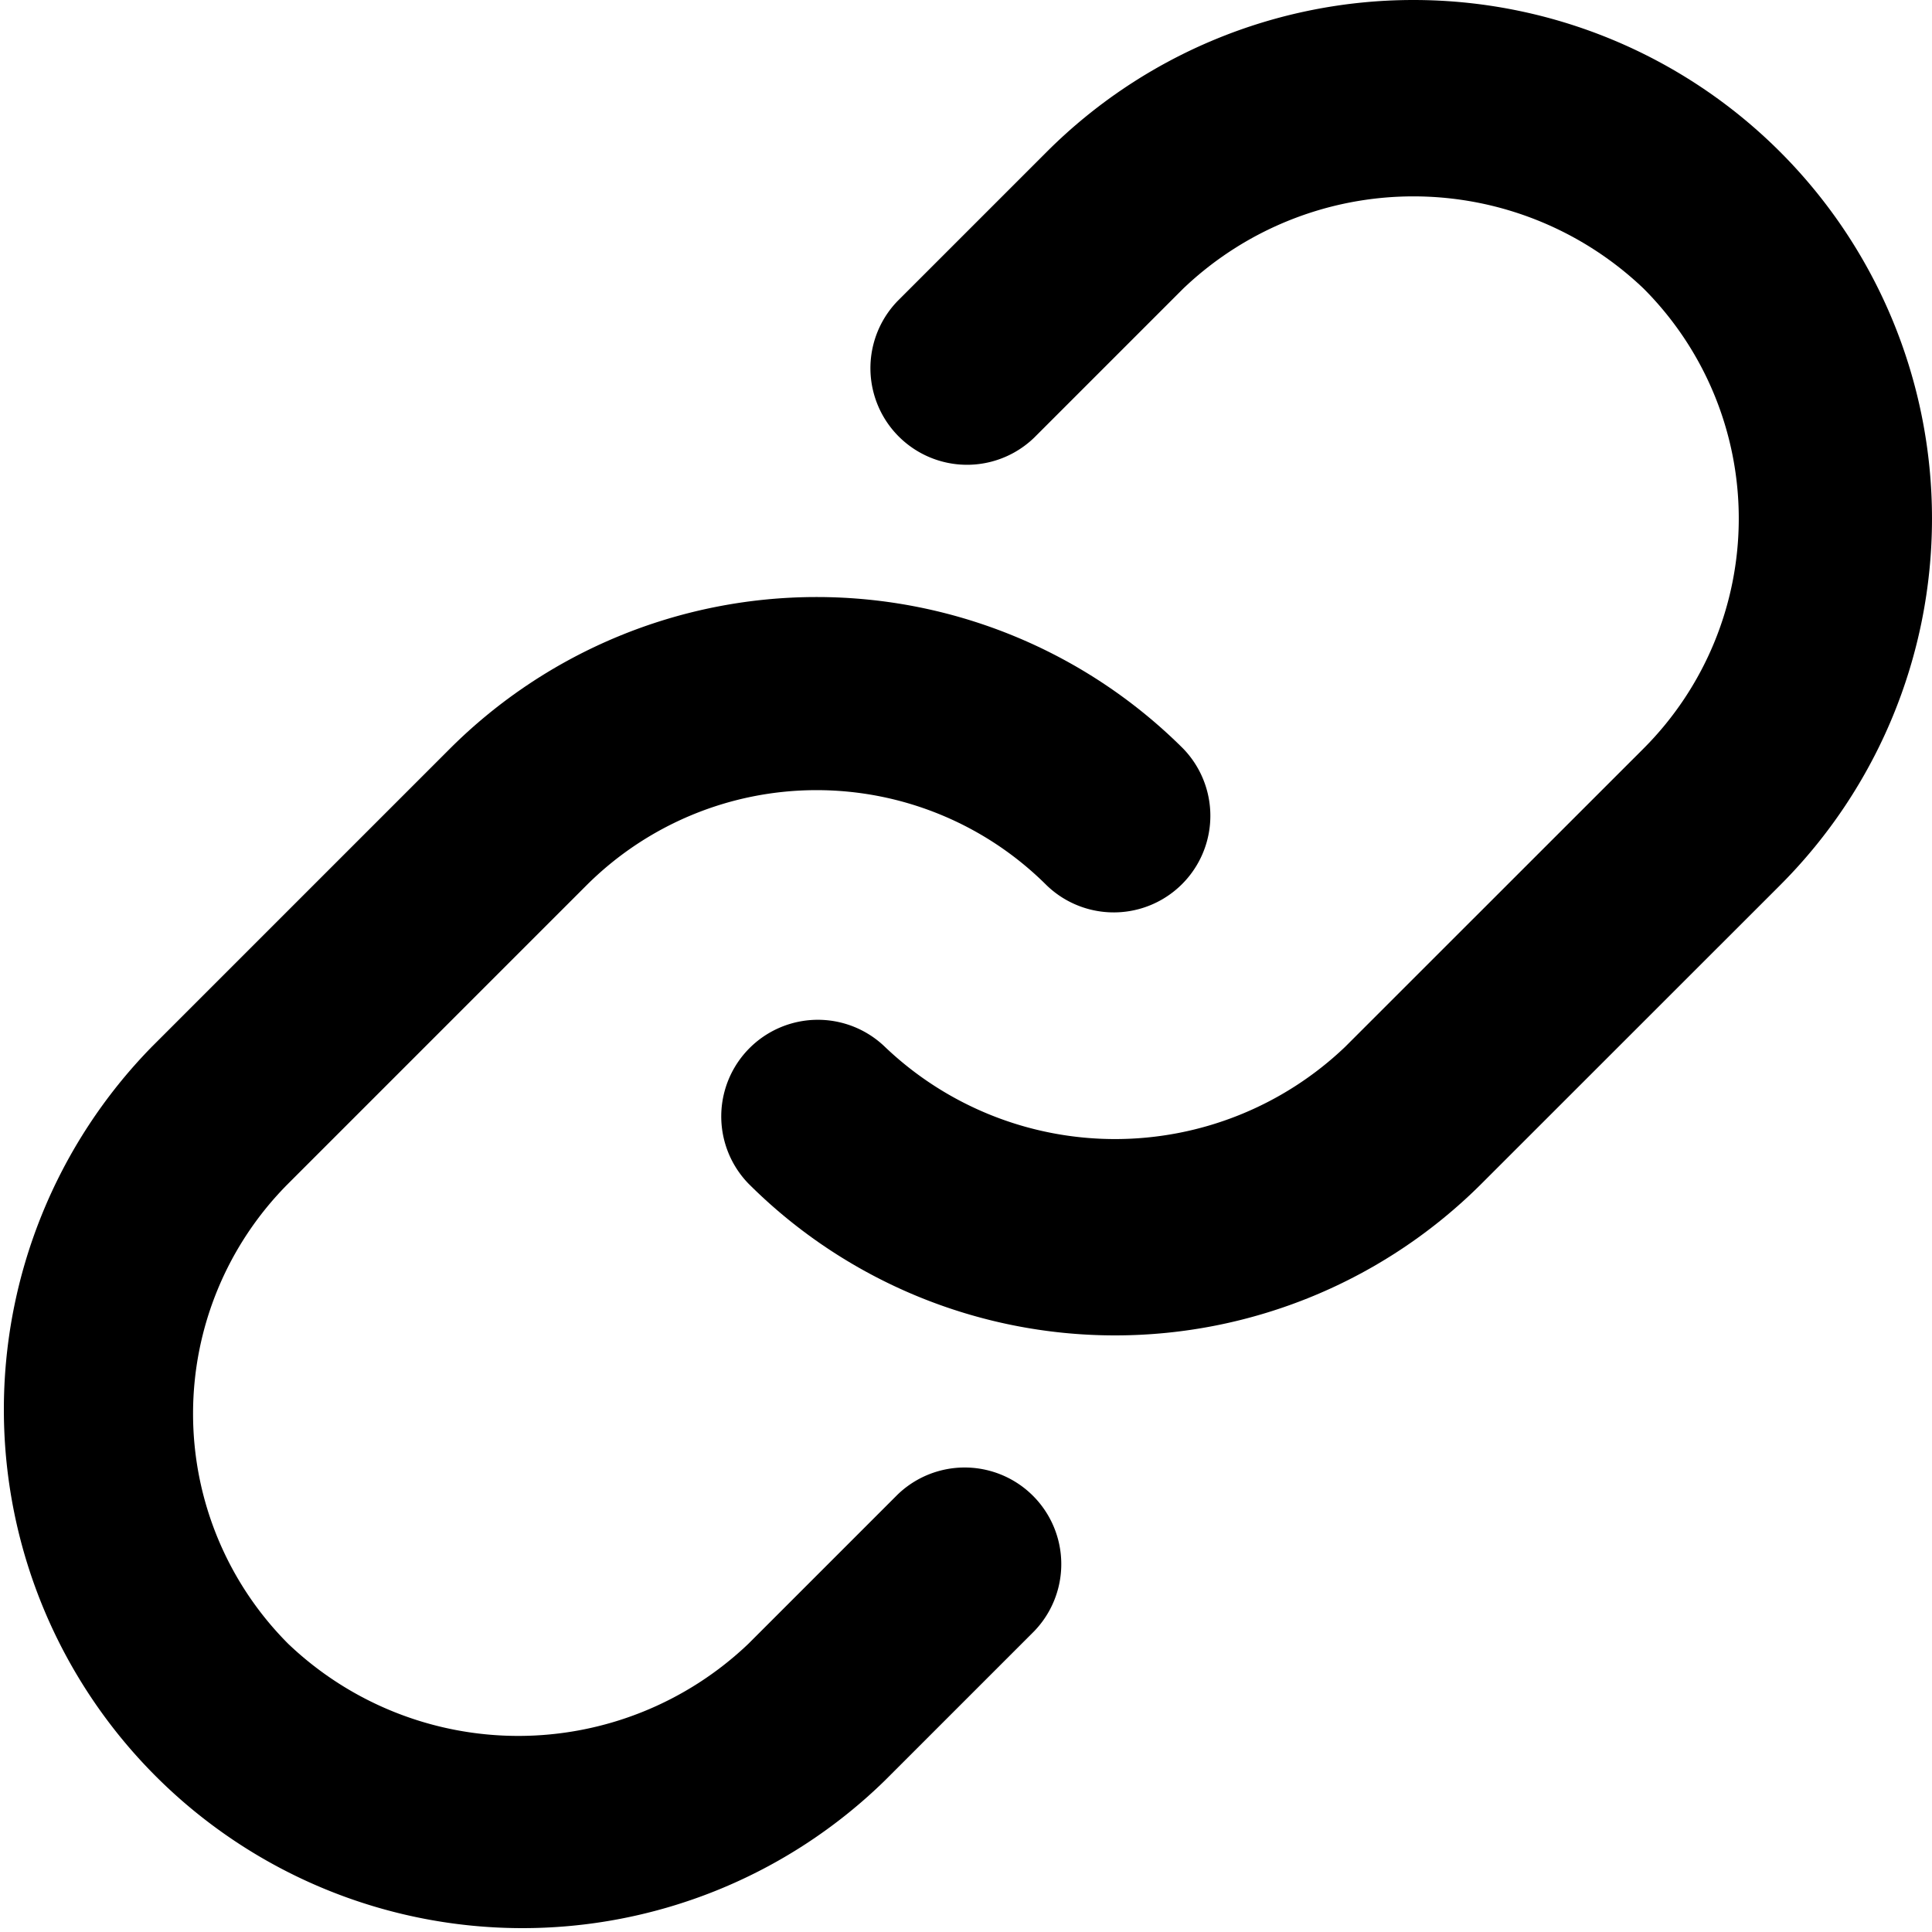 <svg xmlns="http://www.w3.org/2000/svg" width="19.997" height="20" viewBox="0 0 19.997 20">
  <g id="if_Link_hyperlink_391668" transform="translate(-2.003 -2)">
    <path id="Path_17059" data-name="Path 17059" d="M20.428,3.572a5.368,5.368,0,0,0-7.591,0L11.293,5.116A1,1,0,0,0,12.707,6.53l1.544-1.544a3.451,3.451,0,0,1,4.763,0,3.368,3.368,0,0,1,0,4.762l-3.089,3.088a3.449,3.449,0,0,1-4.762,0A1,1,0,0,0,9.749,14.25a5.367,5.367,0,0,0,7.59,0l3.089-3.088a5.367,5.367,0,0,0,0-7.59Z"/>
    <path id="Path_17060" data-name="Path 17060" d="M11.293,17.47,9.749,19.014a3.451,3.451,0,0,1-4.763,0,3.372,3.372,0,0,1,0-4.763l3.088-3.088a3.371,3.371,0,0,1,4.762,0A1,1,0,0,0,14.25,9.749a5.373,5.373,0,0,0-7.59,0L3.572,12.837a5.368,5.368,0,0,0,7.591,7.591l1.544-1.544a1,1,0,0,0-1.414-1.414Z"/>
  </g>
</svg>
